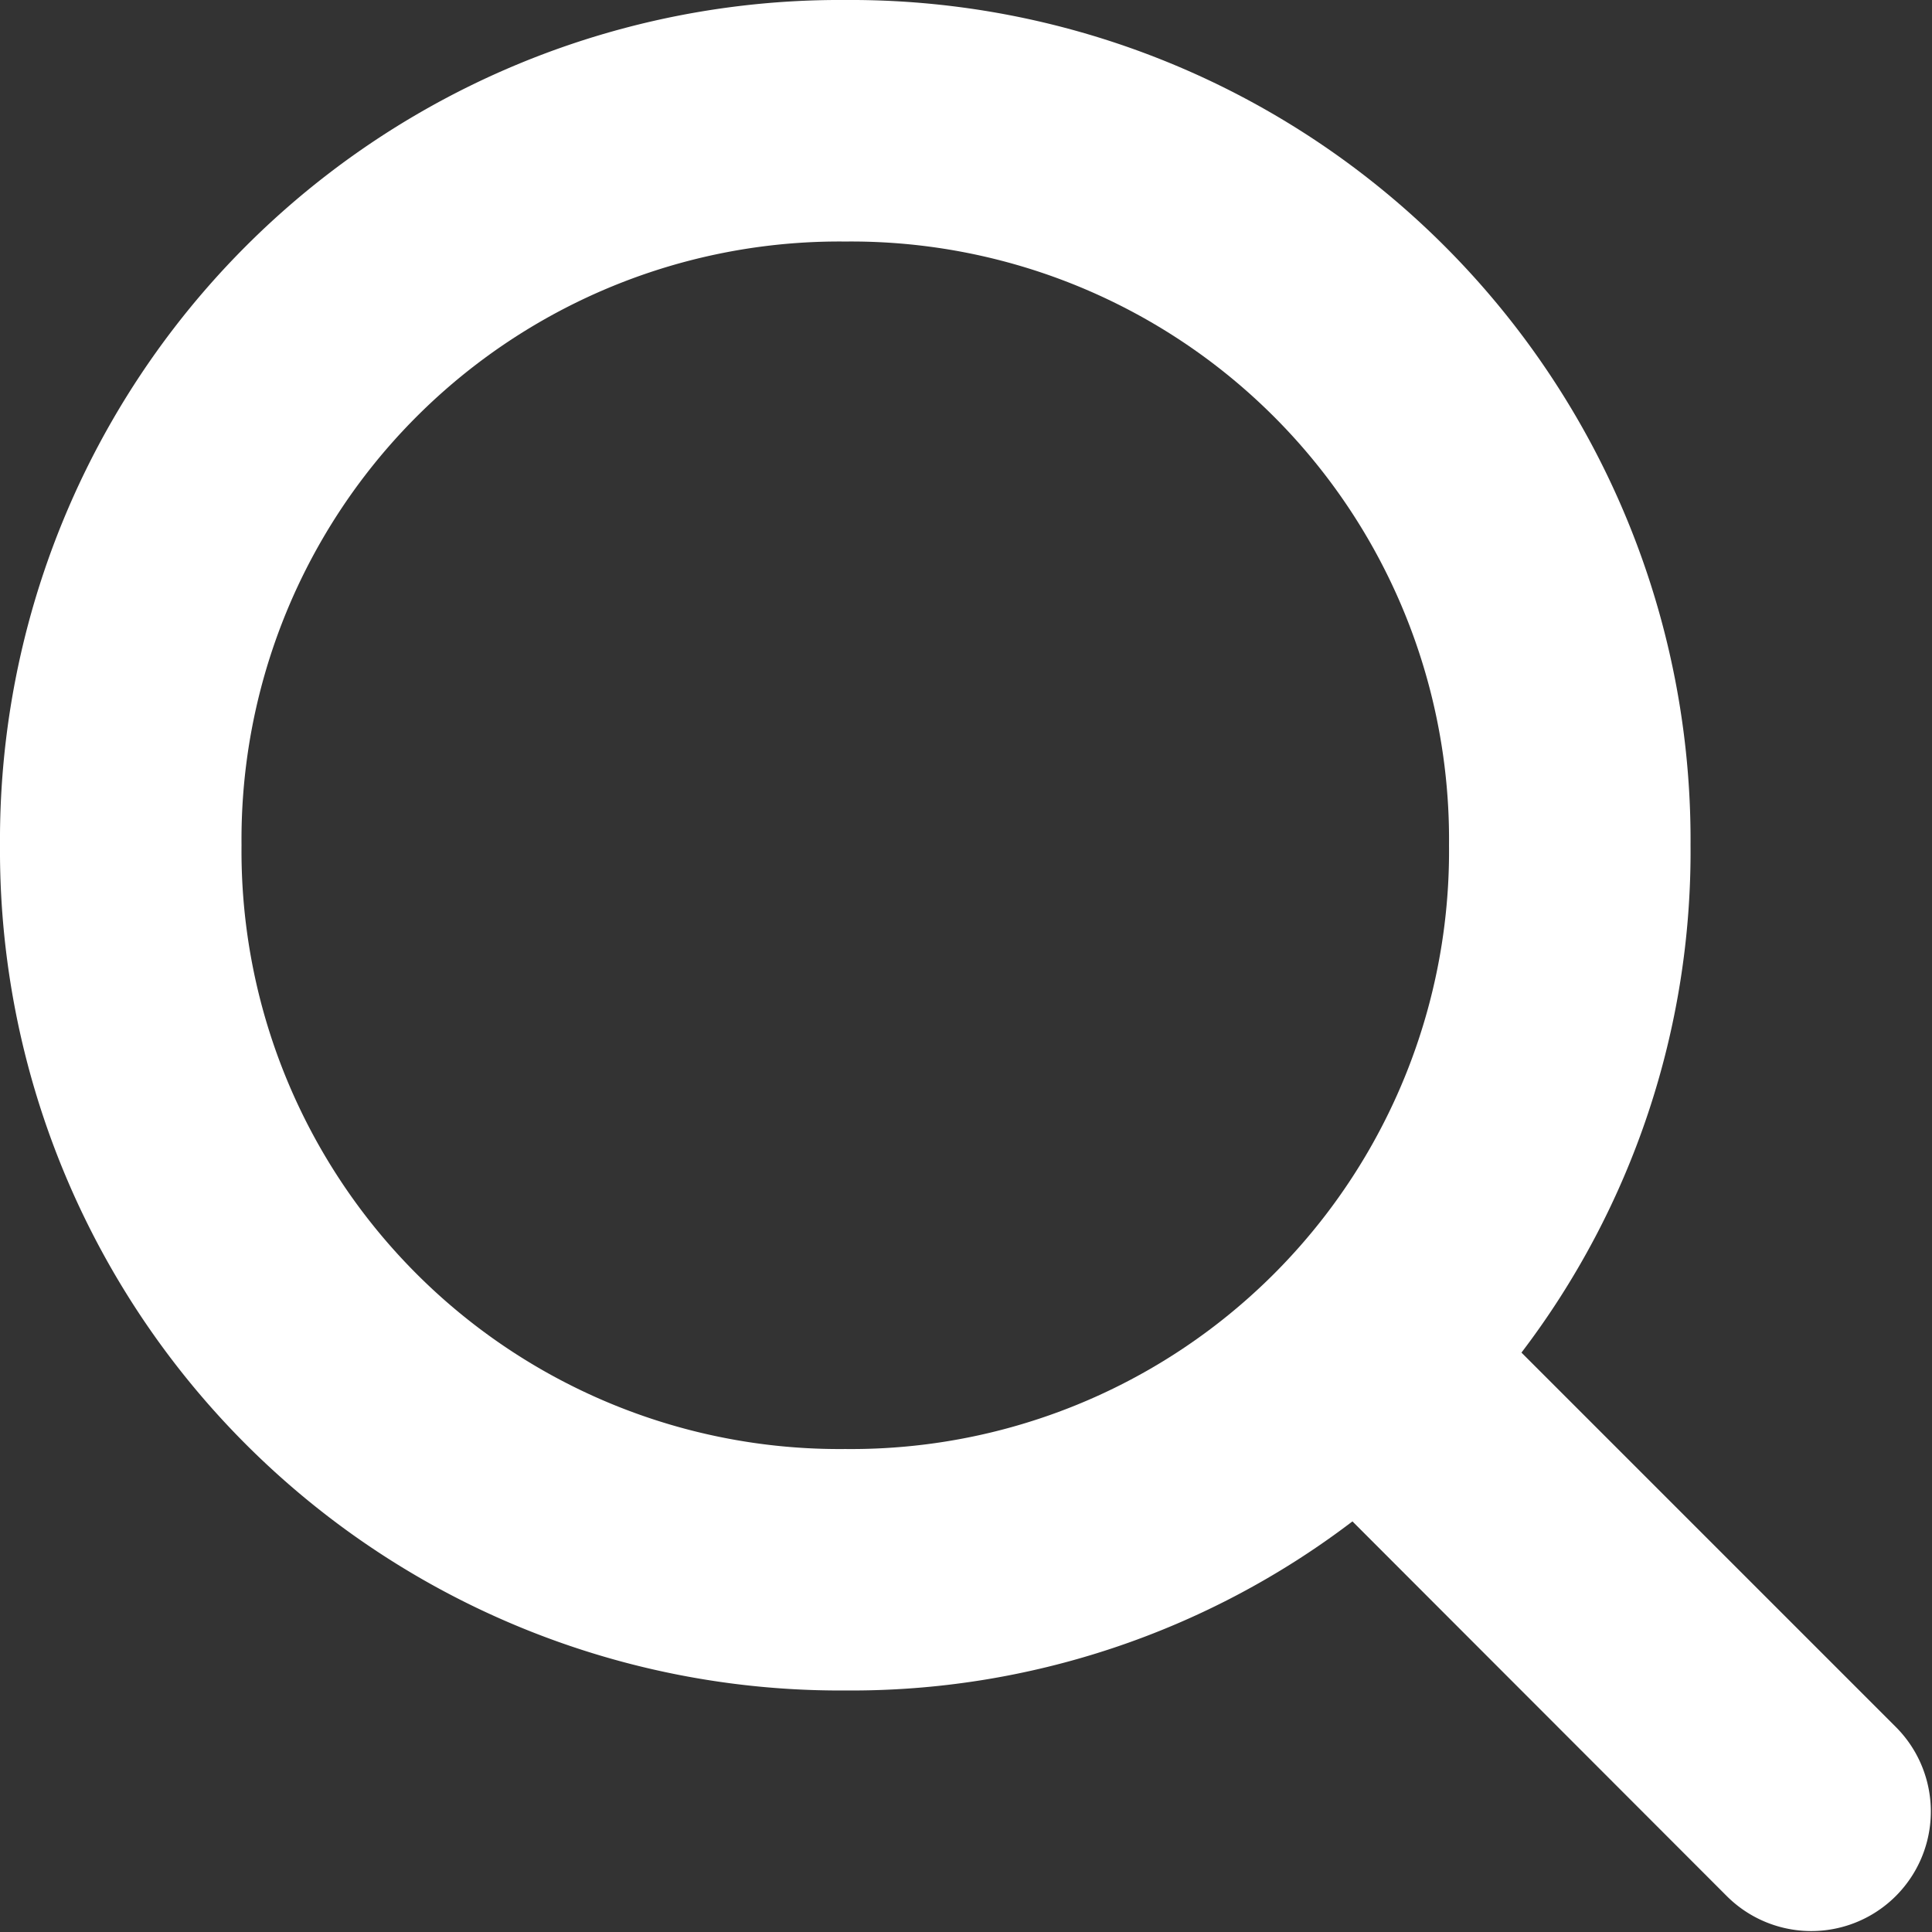 <svg id="Search" xmlns="http://www.w3.org/2000/svg" width="26.109" height="26.109" viewBox="0 0 26.109 26.109">
  <rect x="0" y="0" width="26.109" height="26.109" fill="#333333" stroke="none"/>
  <path id="パス_2" data-name="パス 2" d="M3.264,11.423a8.08,8.08,0,0,1,8.159-8.159,8.08,8.08,0,0,1,8.159,8.159,8.08,8.08,0,0,1-8.159,8.159A8.08,8.08,0,0,1,3.264,11.423Zm20.071,14.2a1.615,1.615,0,0,0,2.285-2.285l-5.059-5.059a11.173,11.173,0,0,0,2.285-6.854A11.352,11.352,0,0,0,11.423,0,11.352,11.352,0,0,0,0,11.423,11.352,11.352,0,0,0,11.423,22.845a11.173,11.173,0,0,0,6.854-2.285Z" transform="translate(0)" fill="#fff"/>
</svg>
